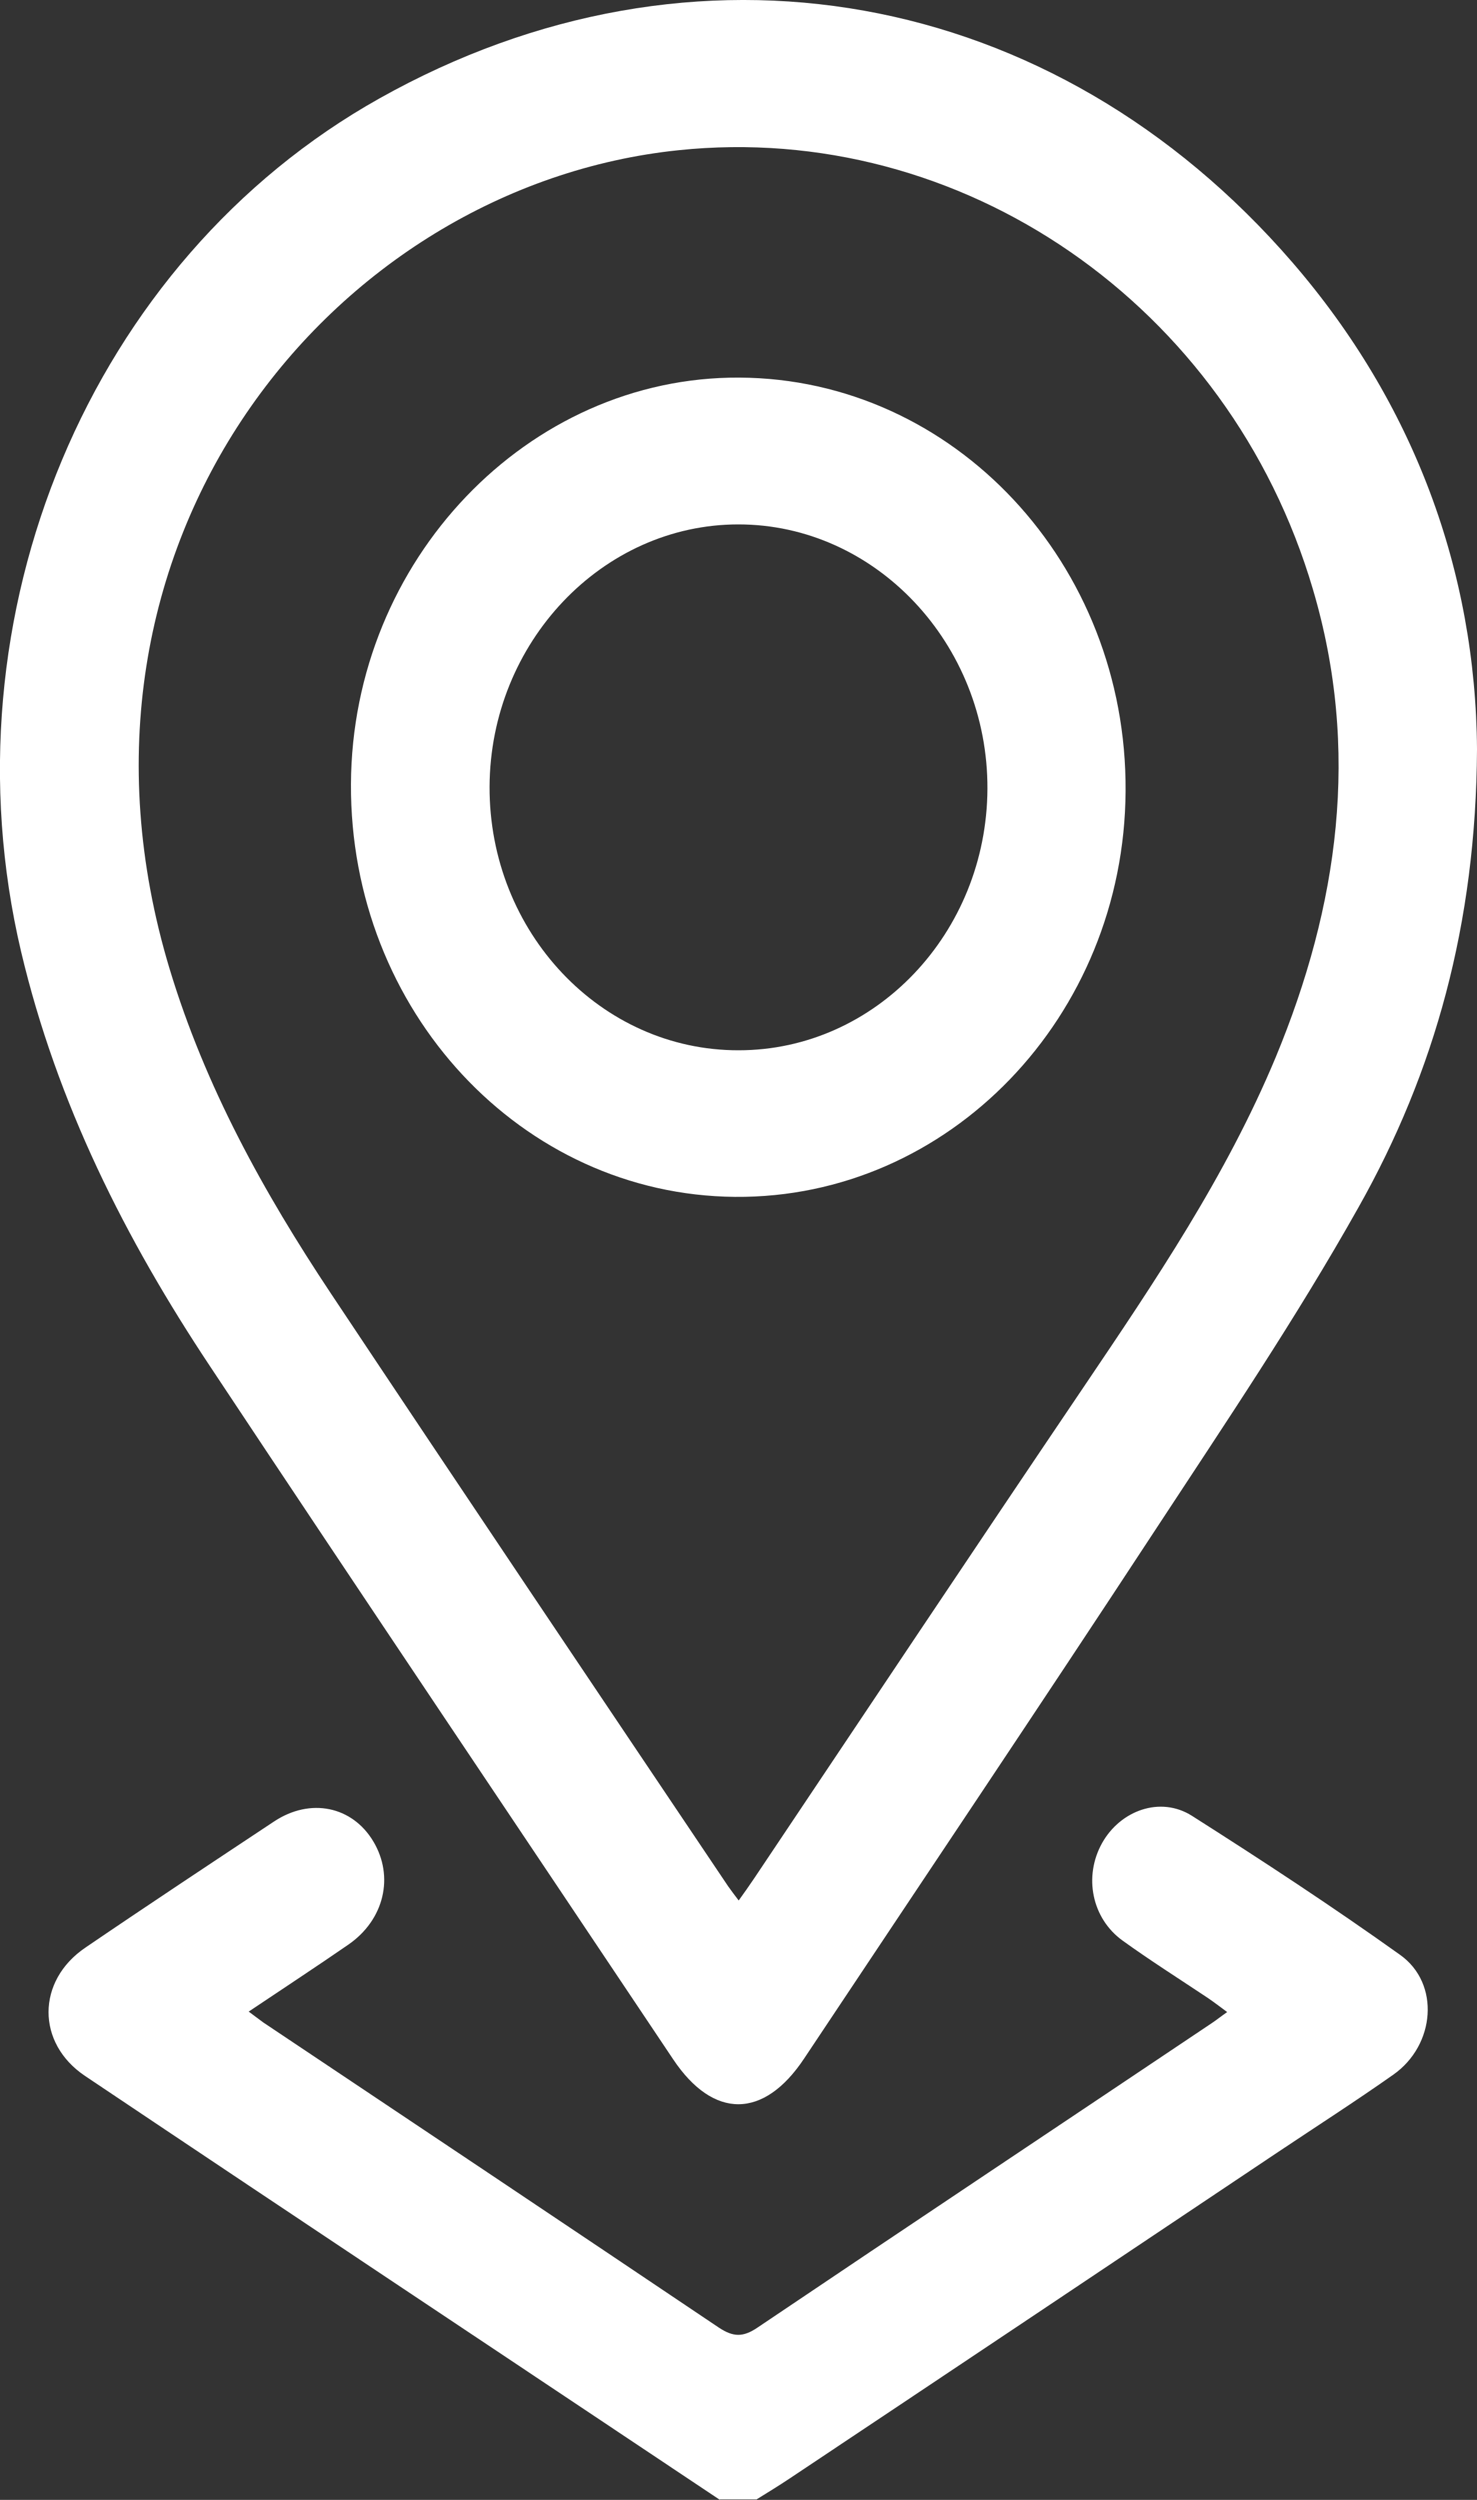 <svg width="13" height="22" viewBox="0 0 13 22" fill="none" xmlns="http://www.w3.org/2000/svg">
<rect x="0" y="0" width="13" height="22" fill="#333333" stroke="none"/>
<g clip-path="url(#clip0_419_352)">
<path d="M6.336 22C4.474 20.756 2.609 19.517 0.748 18.269C0.319 17.981 0.321 17.433 0.75 17.141C1.302 16.765 1.857 16.398 2.412 16.03C2.732 15.818 3.1 15.896 3.285 16.204C3.472 16.515 3.382 16.897 3.064 17.115C2.783 17.309 2.496 17.497 2.189 17.703C2.246 17.745 2.282 17.773 2.318 17.799C3.656 18.693 4.993 19.587 6.327 20.484C6.454 20.568 6.54 20.57 6.667 20.484C7.995 19.589 9.329 18.701 10.659 17.809C10.699 17.783 10.736 17.753 10.801 17.707C10.736 17.659 10.684 17.619 10.631 17.583C10.379 17.415 10.123 17.253 9.879 17.077C9.609 16.881 9.537 16.514 9.699 16.222C9.86 15.932 10.213 15.804 10.491 15.98C11.111 16.374 11.726 16.777 12.325 17.205C12.677 17.457 12.633 17.997 12.265 18.257C11.927 18.495 11.581 18.717 11.237 18.947C9.809 19.903 8.381 20.858 6.95 21.812C6.854 21.876 6.756 21.936 6.659 21.996H6.334L6.336 22Z" fill="white"/>
<path d="M13 6.594C12.992 8.13 12.628 9.435 11.957 10.625C11.409 11.601 10.782 12.529 10.17 13.462C9.148 15.02 8.109 16.566 7.077 18.117C6.722 18.651 6.278 18.651 5.925 18.123C4.566 16.09 3.2 14.062 1.848 12.023C1.105 10.905 0.502 9.713 0.185 8.372C-0.51 5.417 0.793 2.293 3.34 0.866C6.102 -0.684 9.272 -0.124 11.375 2.309C12.45 3.553 12.989 5.035 13 6.592V6.594ZM6.499 16.729C6.554 16.653 6.597 16.591 6.639 16.529C7.604 15.088 8.568 13.642 9.539 12.205C10.164 11.279 10.791 10.353 11.228 9.305C11.781 7.972 11.974 6.6 11.556 5.187C10.818 2.679 8.46 1.062 5.972 1.322C2.924 1.638 0.365 4.785 1.492 8.524C1.806 9.565 2.322 10.495 2.911 11.381C4.071 13.124 5.241 14.862 6.408 16.599C6.435 16.637 6.463 16.675 6.503 16.727L6.499 16.729Z" fill="white"/>
<path d="M6.508 3.323C8.396 3.333 9.92 4.963 9.907 6.962C9.896 8.946 8.352 10.549 6.469 10.533C4.589 10.517 3.079 8.894 3.089 6.9C3.098 4.931 4.646 3.313 6.507 3.323H6.508ZM6.501 9.243C7.704 9.243 8.685 8.212 8.691 6.942C8.696 5.666 7.706 4.615 6.499 4.615C5.301 4.615 4.315 5.654 4.309 6.922C4.304 8.202 5.288 9.245 6.501 9.243Z" fill="white"/>
</g>
<defs>
<clipPath id="clip0_419_352">
<rect width="13" height="22" fill="white"/>
</clipPath>
</defs>
</svg>
